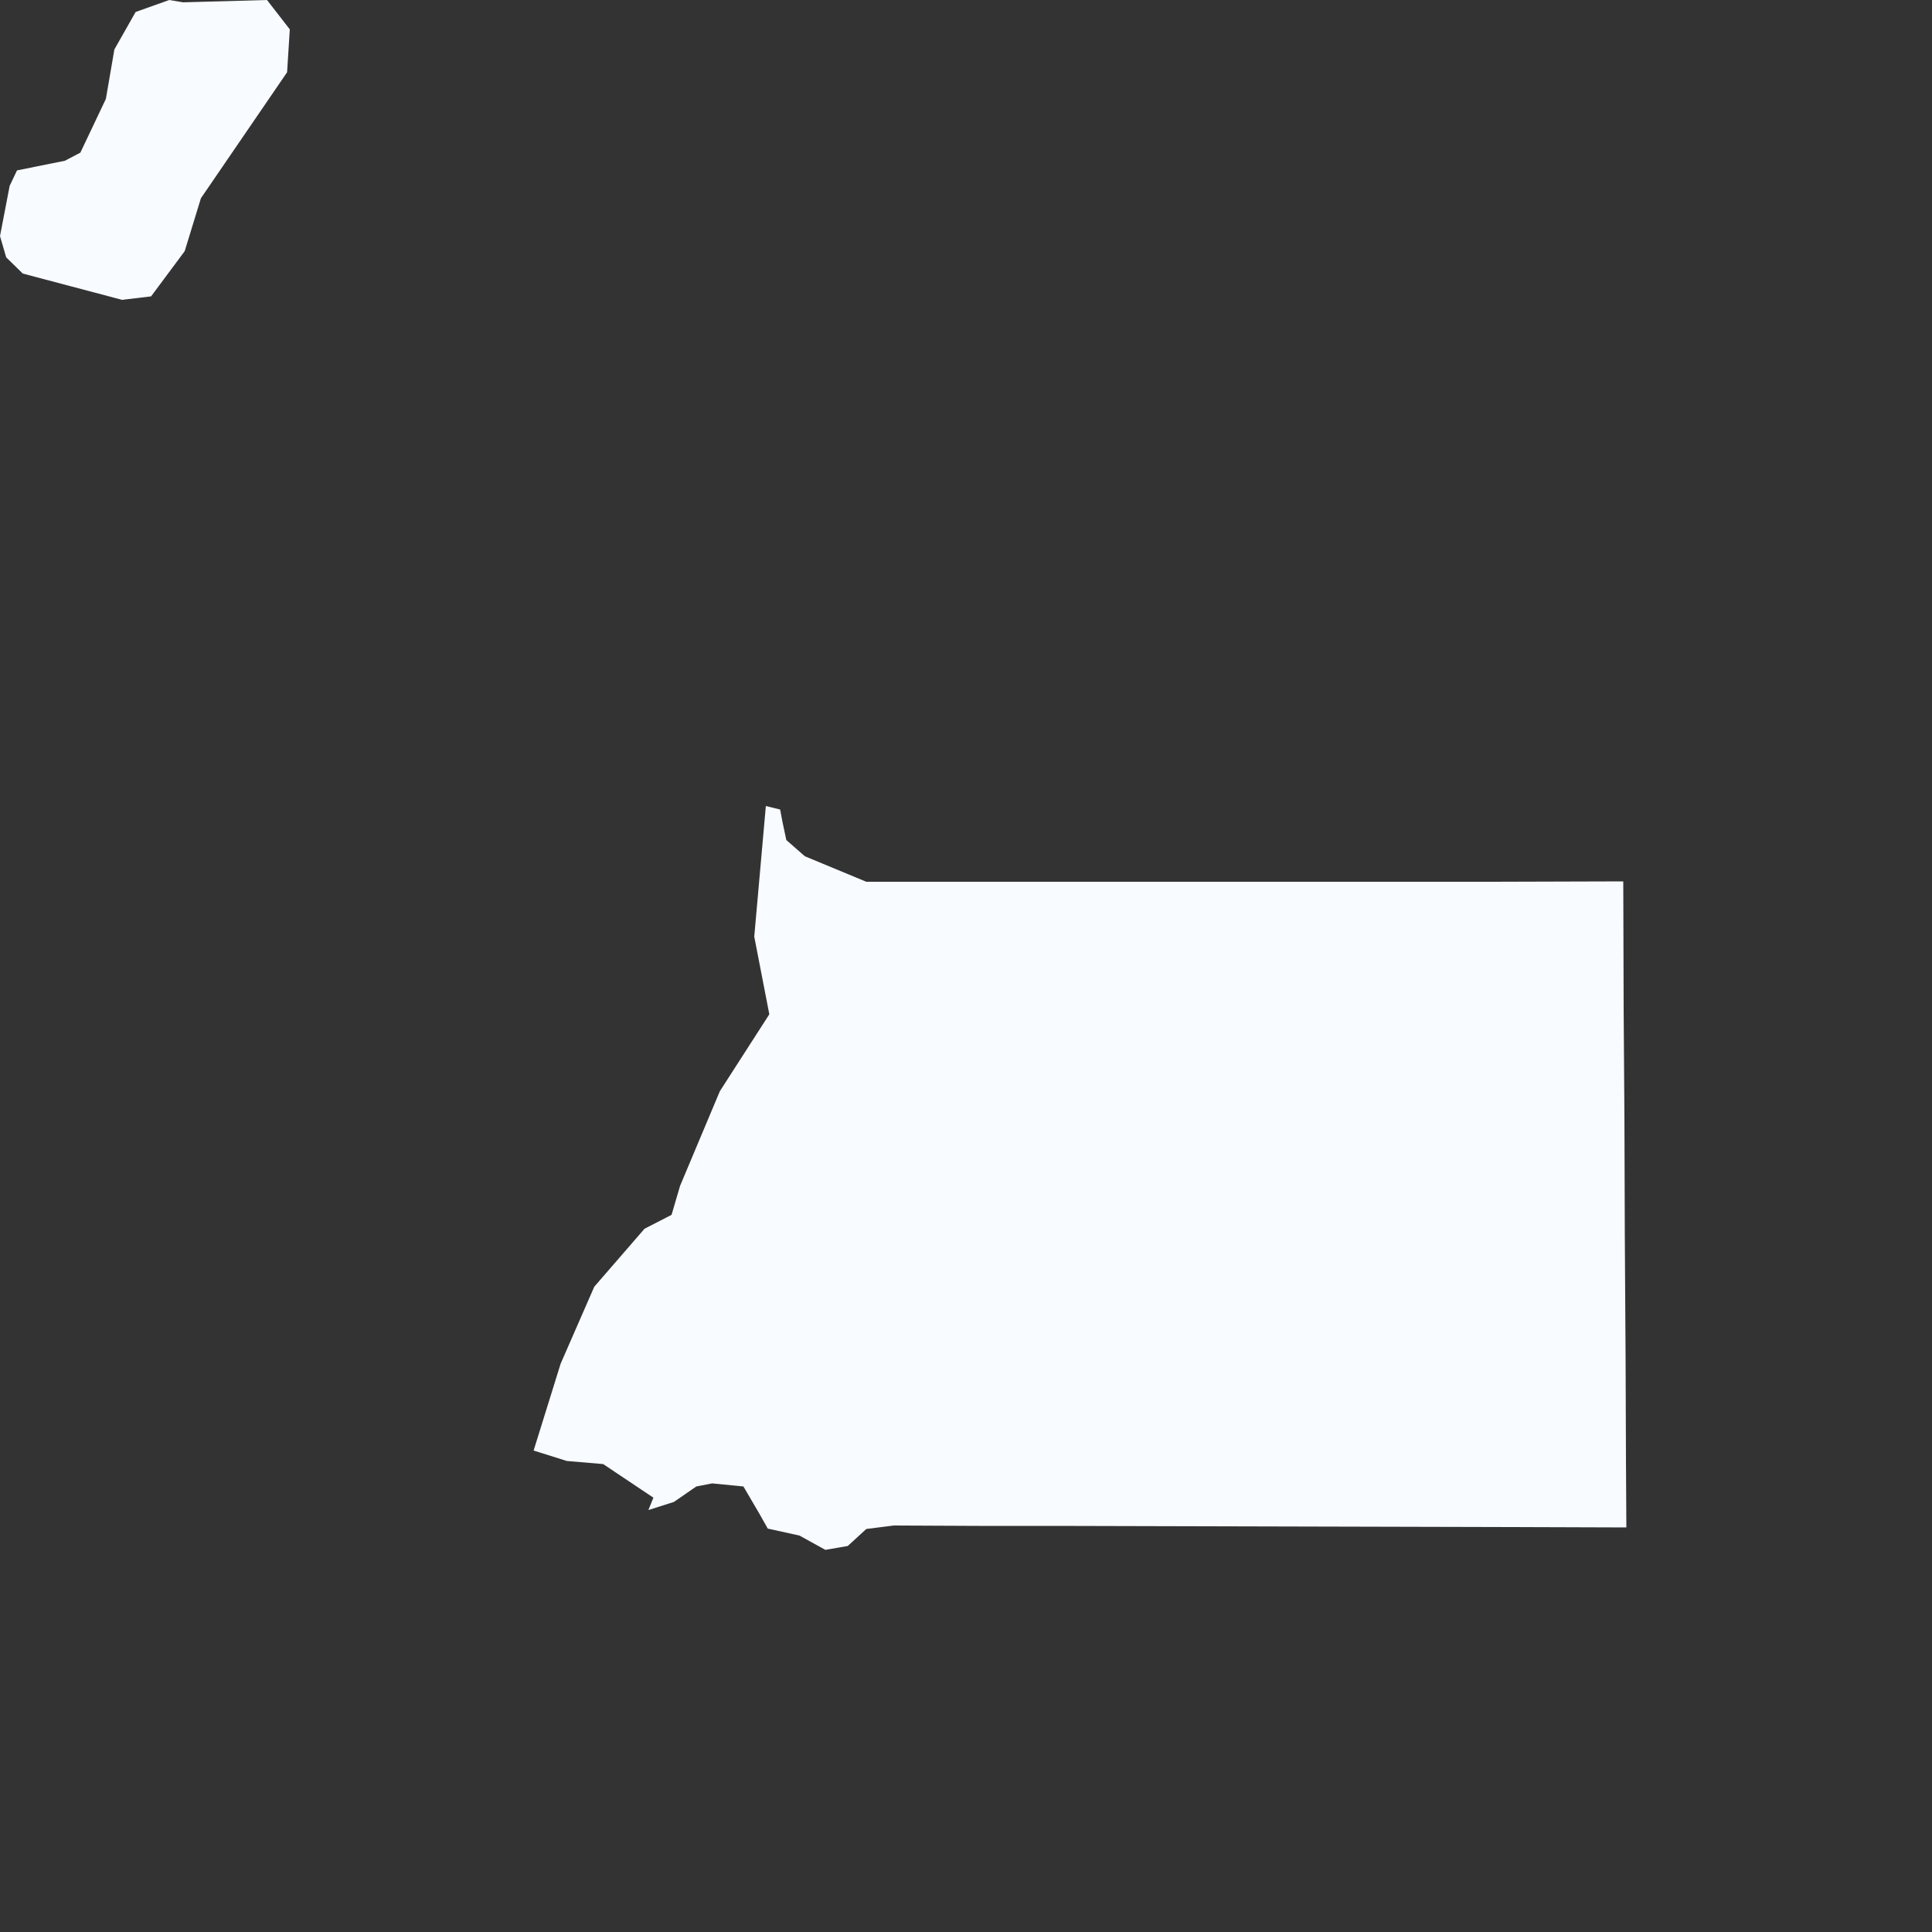 <?xml version="1.0" encoding="utf-8"?>
<svg xmlns="http://www.w3.org/2000/svg" fill="none" height="100%" overflow="visible" preserveAspectRatio="none" style="display: block;" viewBox="0 0 5 5" width="100%">
<rect x="0" y="0" width="5" height="5" fill="#333333" stroke="none"/>
<path d="M0.438 0L0.474 0.006L0.691 0L0.75 0.076L0.743 0.187L0.52 0.513L0.478 0.65L0.391 0.767L0.316 0.776L0.059 0.708L0.016 0.666L0 0.611L0.025 0.481L0.044 0.441L0.168 0.416L0.208 0.395L0.274 0.256L0.296 0.128L0.351 0.031L0.438 0ZM4.201 2.281L4.202 2.612L4.204 2.893L4.205 3.196L4.207 3.513L4.208 3.78L4.209 3.953L3.912 3.952L3.518 3.951L3.123 3.95L2.729 3.949L2.531 3.949L2.313 3.948L2.242 3.957L2.194 4.001L2.136 4.011L2.069 3.974L1.987 3.956L1.965 3.917L1.924 3.847L1.843 3.839L1.802 3.847L1.744 3.887L1.678 3.908L1.691 3.876L1.561 3.789L1.467 3.781L1.381 3.754L1.451 3.529L1.538 3.33L1.668 3.18L1.738 3.144L1.76 3.069L1.863 2.824L1.991 2.625L1.952 2.424L1.982 2.086L2.019 2.095L2.025 2.127L2.035 2.174L2.083 2.216L2.242 2.282H2.717H3H3.419H3.863L4.201 2.281Z" fill="#F8FBFF" id="GQ"/>
</svg>